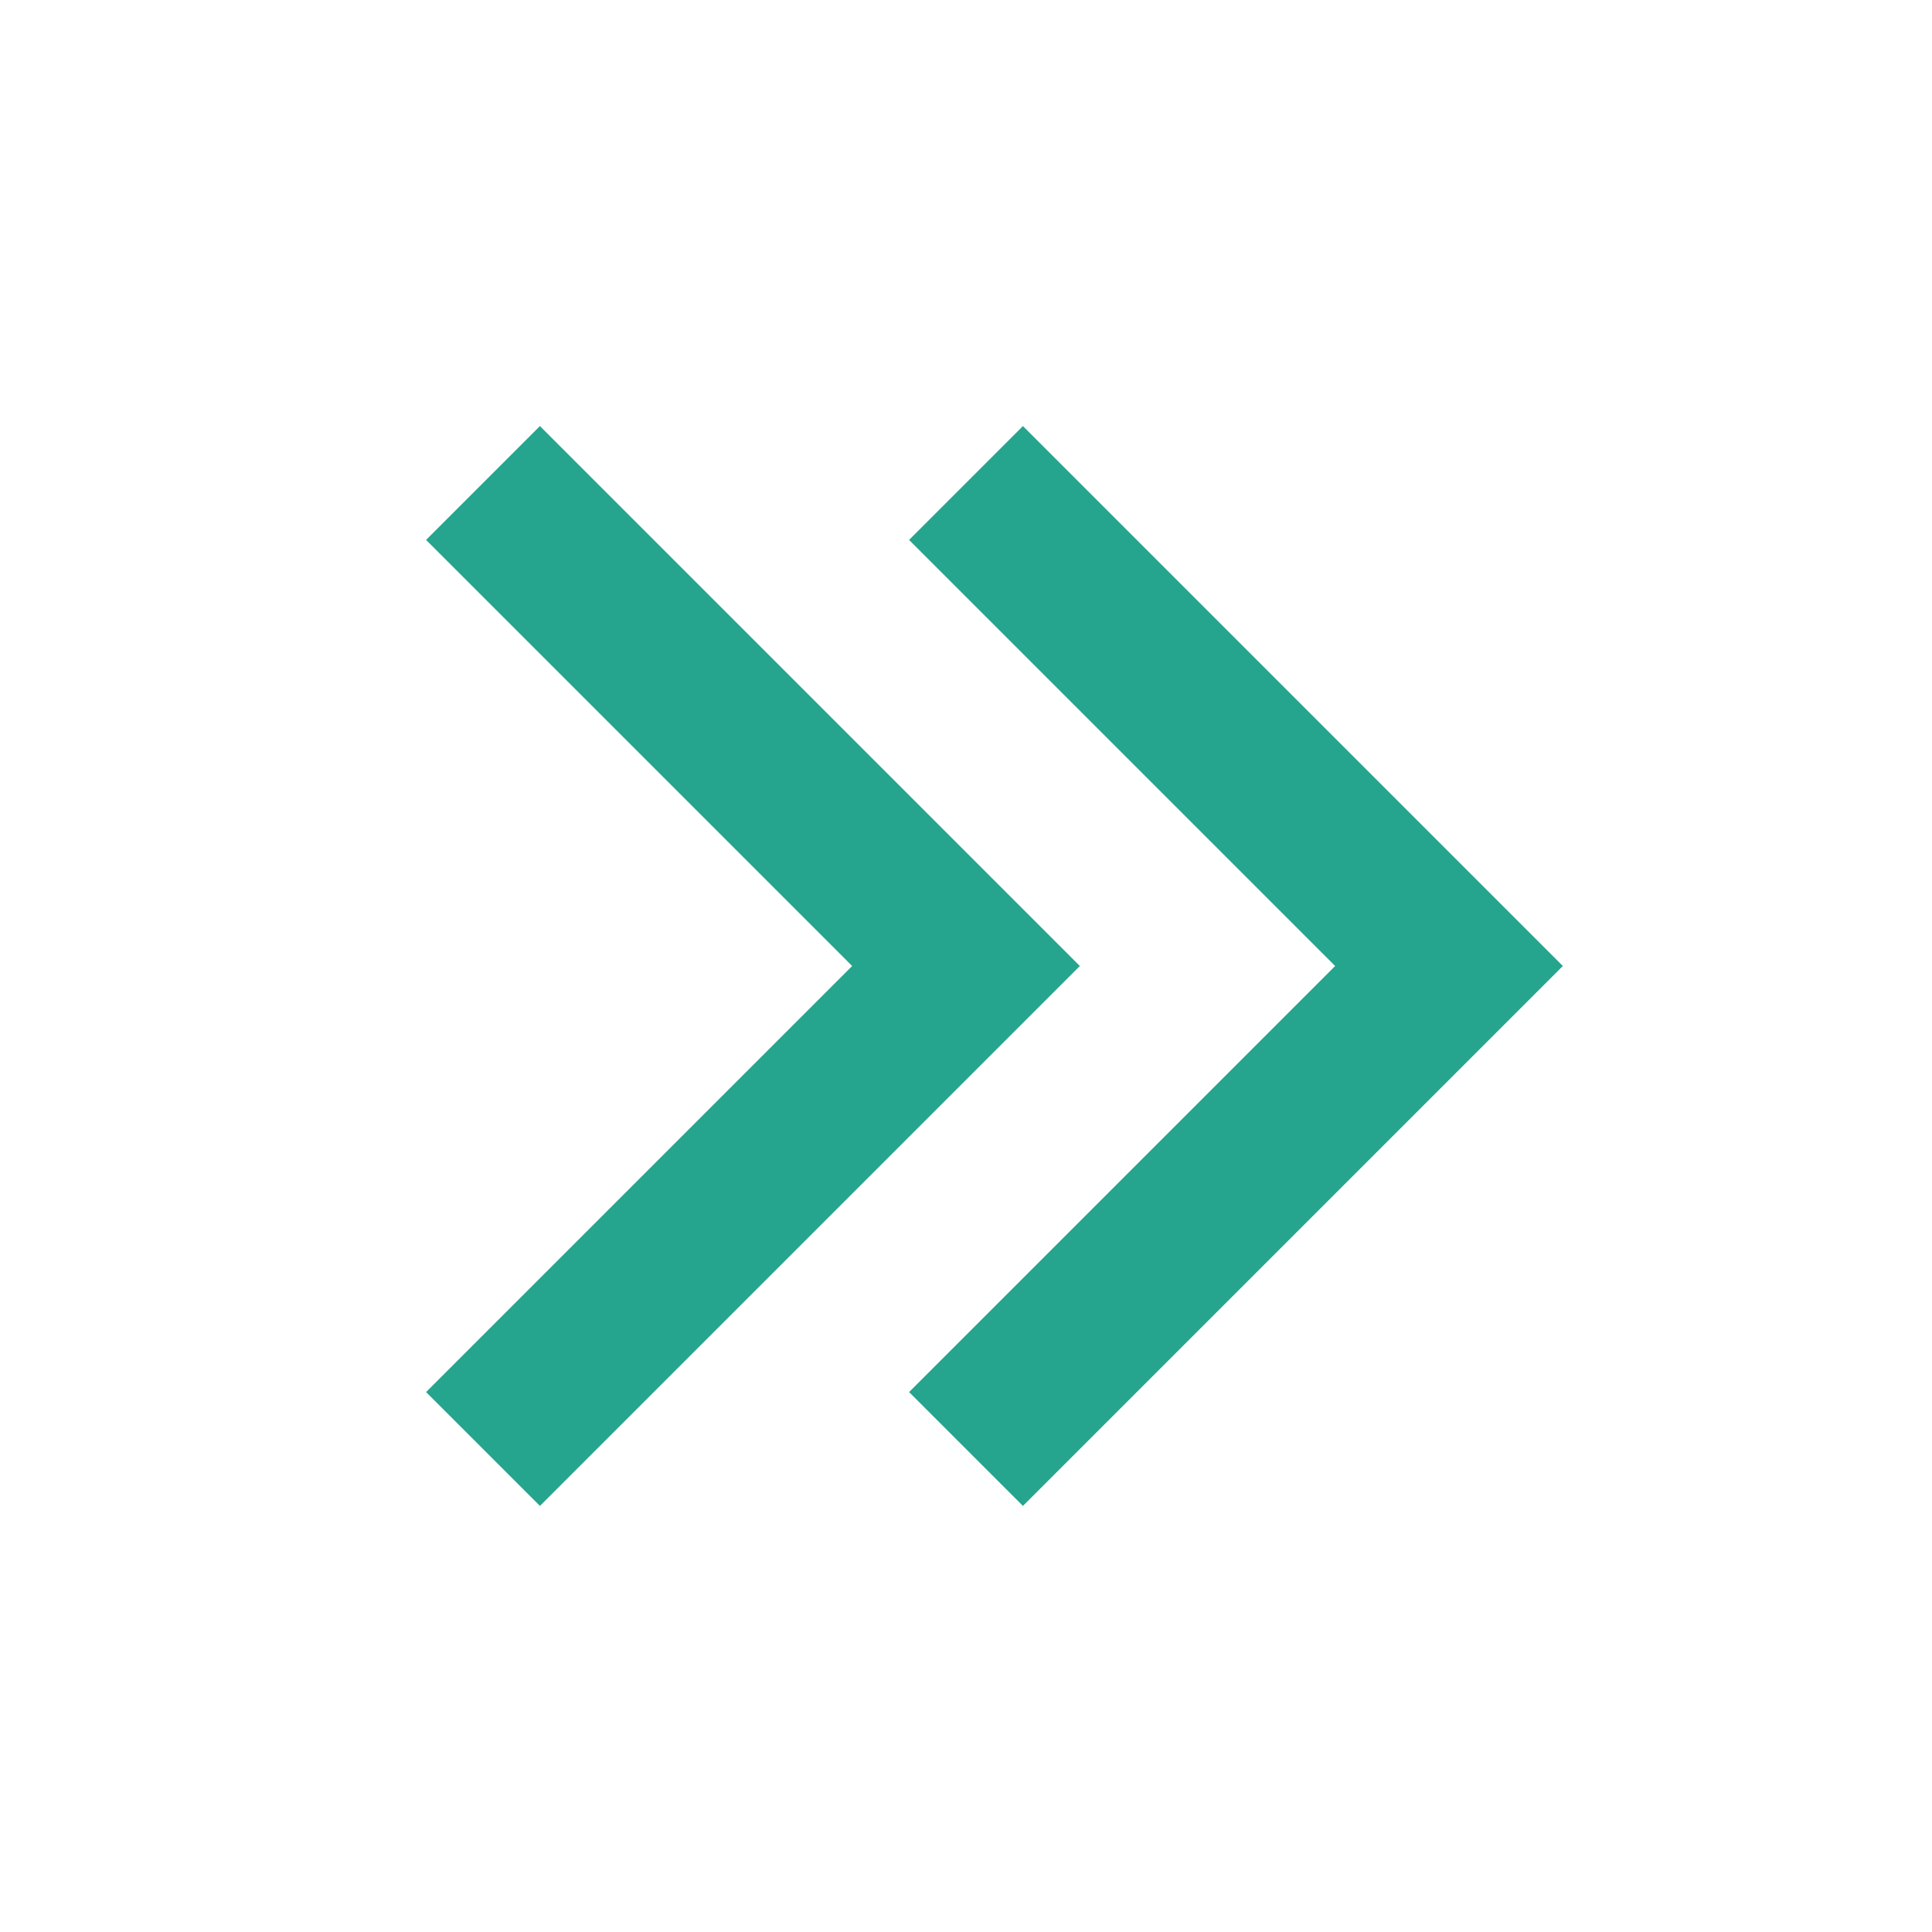 <?xml version="1.0" encoding="UTF-8"?> <svg xmlns="http://www.w3.org/2000/svg" width="24" height="24" viewBox="0 0 24 24" fill="none"><path d="M12 18L18 12L12 6" stroke="#25A48E" stroke-width="2"></path><path d="M6 18L12 12L6 6" stroke="#25A48E" stroke-width="2"></path></svg> 